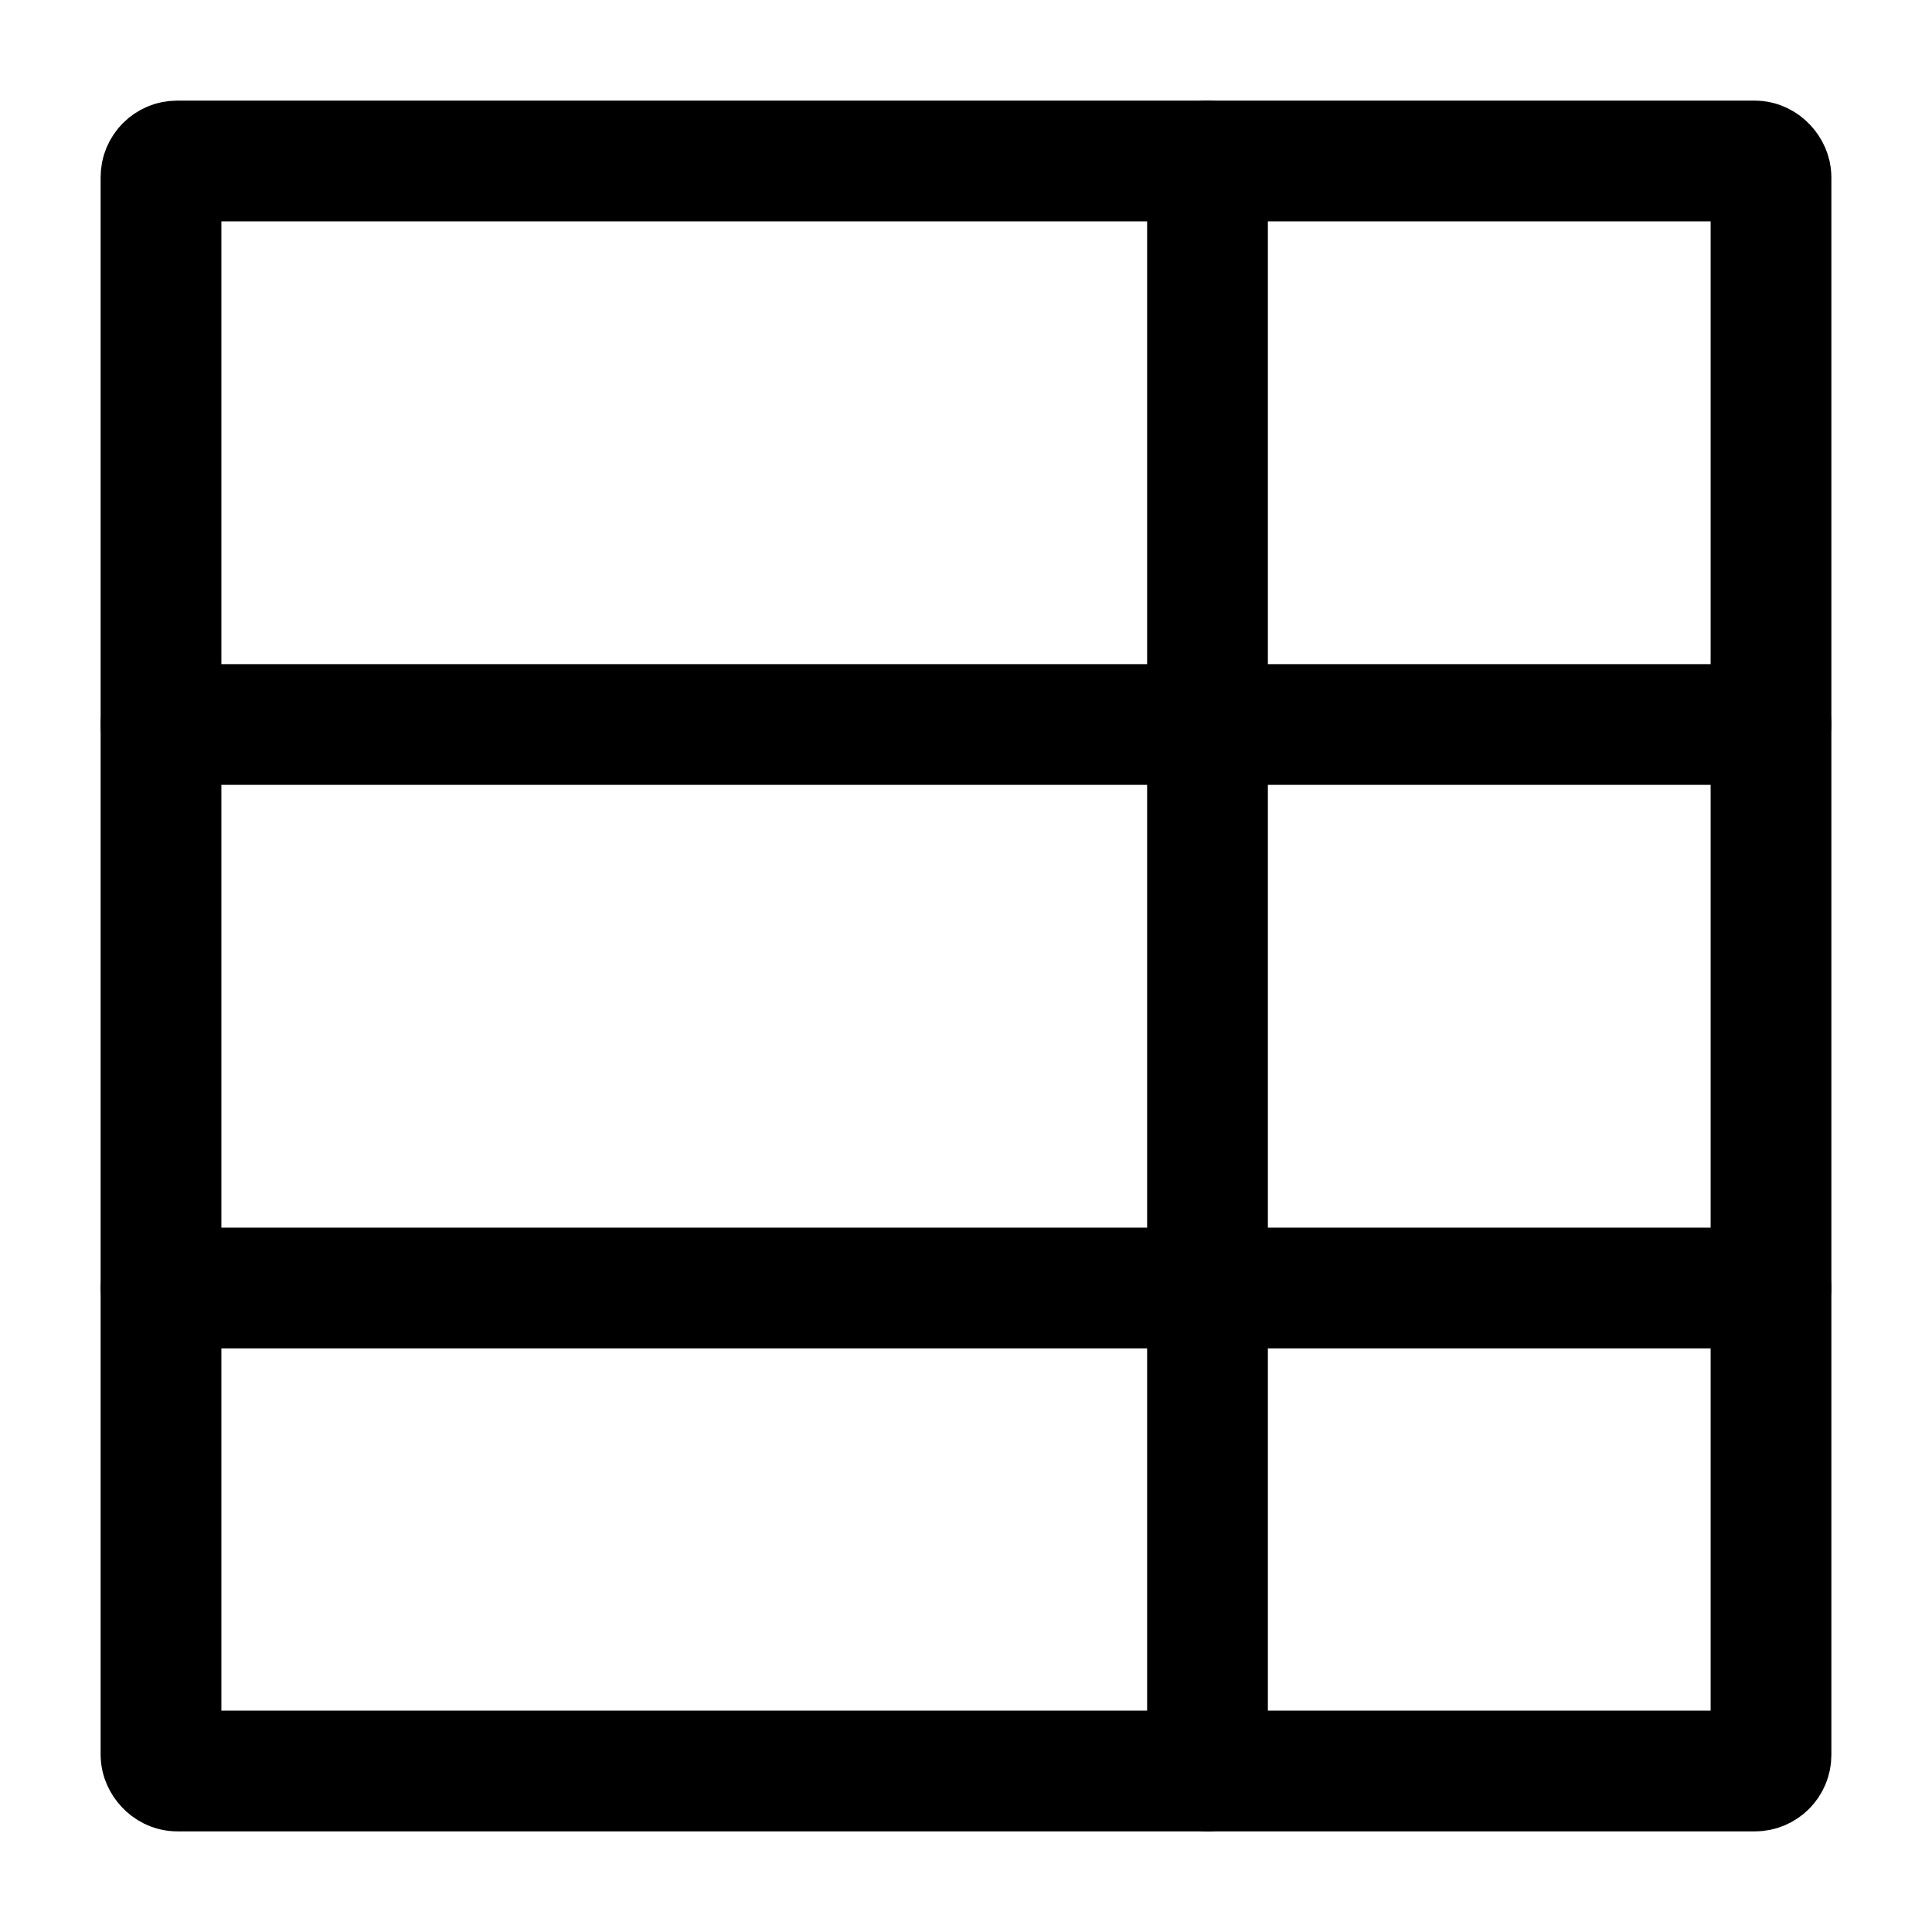 <?xml version="1.0" encoding="utf-8"?>
<!-- Uploaded to: SVG Repo, www.svgrepo.com, Generator: SVG Repo Mixer Tools -->
<svg width="800px" height="800px" viewBox="0 0 24 24" xmlns="http://www.w3.org/2000/svg">
<defs>
<style>.cls-1{fill:none;stroke:#000000;stroke-linecap:round;stroke-linejoin:round;stroke-width:1.5px;}</style>
</defs>
<g id="ic-editor-table">
<rect class="cls-1" x="2" y="2" width="20" height="20" rx="0.2"/>
<line class="cls-1" x1="15" y1="2" x2="15" y2="22"/>
<line class="cls-1" x1="2" y1="16" x2="22" y2="16"/>
<line class="cls-1" x1="22" y1="9" x2="2" y2="9"/>
</g>
</svg>